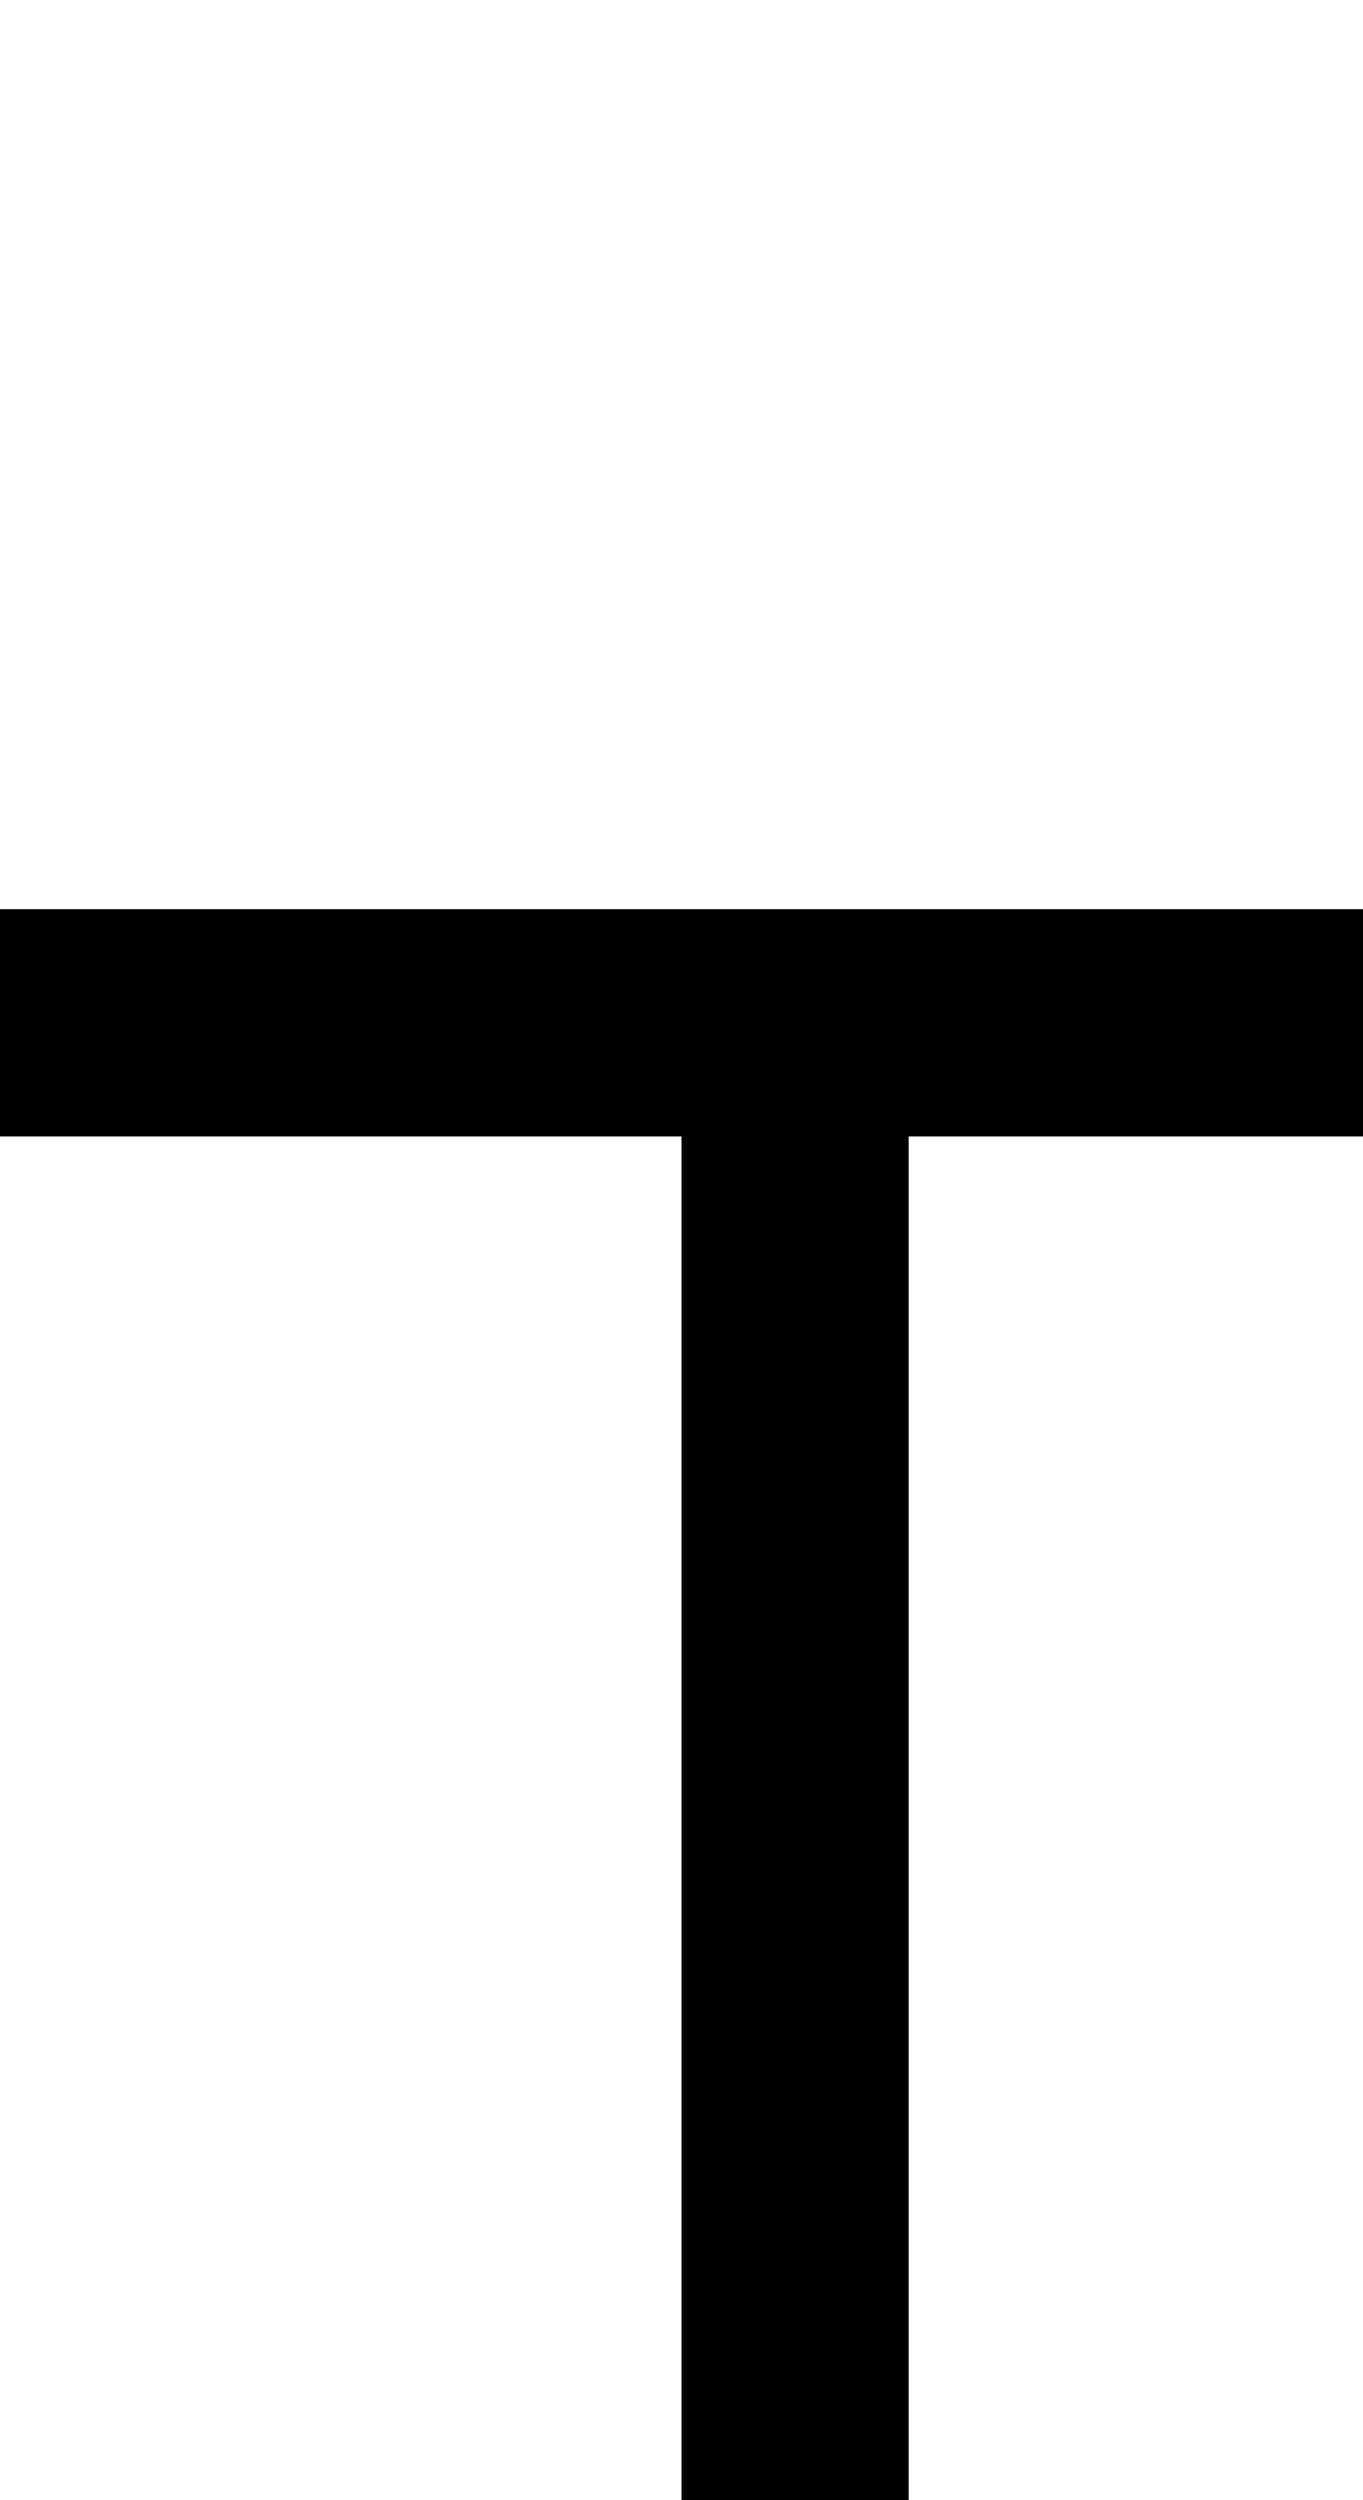 <?xml version="1.0" standalone="no"?>
<!DOCTYPE svg PUBLIC "-//W3C//DTD SVG 20010904//EN"
 "http://www.w3.org/TR/2001/REC-SVG-20010904/DTD/svg10.dtd">
<svg version="1.0" xmlns="http://www.w3.org/2000/svg"
 width="24pt" height="44pt" viewBox="0 0 24 44"
 preserveAspectRatio="xMidYMid meet">
<g transform="translate(0,44) scale(1,-1)"
fill="#000000" stroke="none">
<path d="M0 26 l0 -2 6 0 6 0 0 -12 0 -12 2 0 2 0 0 12 0 12 4 0 4 0 0 2 0 2
-12 0 -12 0 0 -2z"/>
</g>
</svg>
